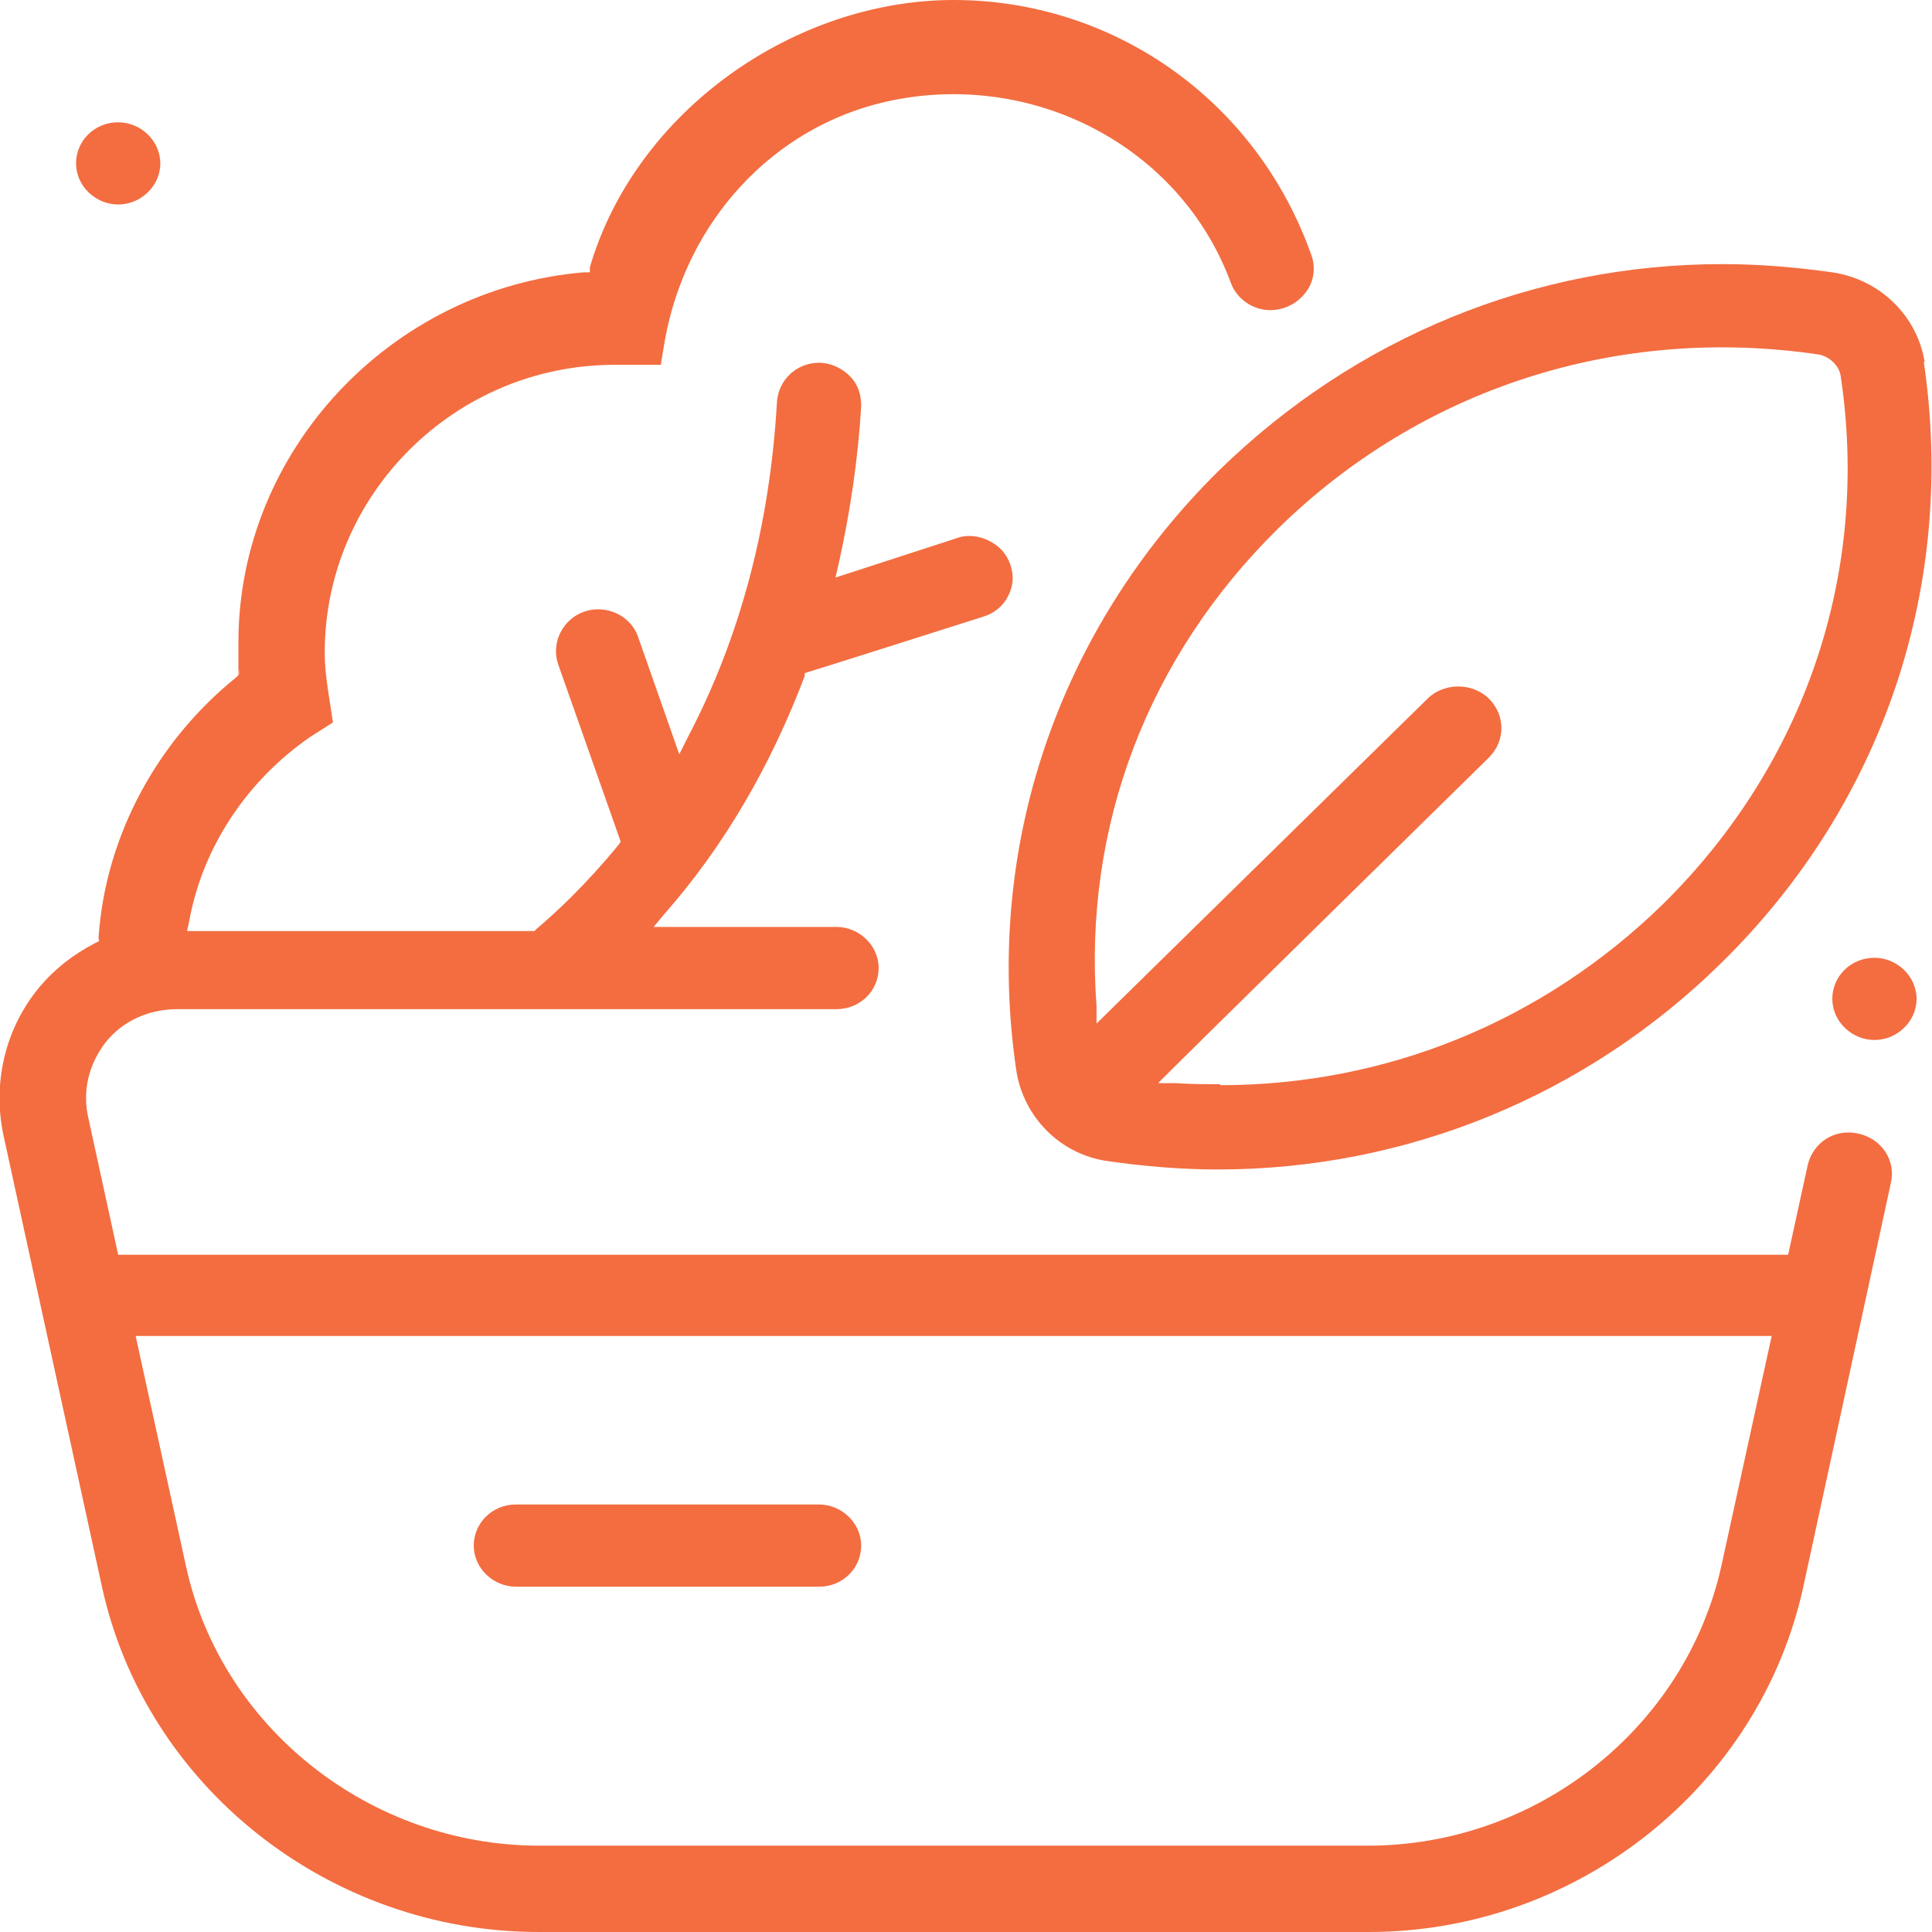 <?xml version="1.0" encoding="UTF-8"?>
<svg id="Layer_1" xmlns="http://www.w3.org/2000/svg" version="1.1" viewBox="0 0 188 188">
  <!-- Generator: Adobe Illustrator 29.2.1, SVG Export Plug-In . SVG Version: 2.1.0 Build 116)  -->
  <defs>
    <style>
      .st0 {
        fill: #f36d40;
      }
    </style>
  </defs>
  <path class="st0" d="M11.5,11.9c-2.3,0-4.1,1.8-4.1,4s1.9,4,4.1,4,4.1-1.8,4.1-4-1.9-4-4.1-4Z"/>
  <path class="st0" d="M182.4,93.2c-2.3,0-4.1,1.8-4.1,4s1.9,4,4.1,4,4.1-1.8,4.1-4-1.9-4-4.1-4Z"/>
  <path class="st0" d="M9.6,91.6l-.4.2c-2.1,1.1-3.9,2.5-5.4,4.3-3.3,4-4.5,9.2-3.5,14.2l9.6,44c4.2,19.5,22.1,33.7,42.5,33.7h80.8c20.3,0,38.1-14.2,42.3-33.7l8.5-39.2c.5-2.2-.9-4.3-3.2-4.8-2.3-.5-4.4.9-4.9,3.1l-1.9,8.7H11.5l-2.9-13.3c-.6-2.6,0-5.2,1.7-7.4,1.7-2.1,4.2-3.2,7-3.2h64.1c2.3,0,4.1-1.8,4.1-4s-1.9-4-4.1-4h-17.8l1-1.2c5.9-6.7,10.4-14.5,13.7-23.2v-.3c.1,0,17.4-5.5,17.4-5.5,1-.3,1.9-1,2.4-2s.6-2,.2-3.1-1.1-1.8-2.1-2.3c-1-.5-2.2-.6-3.2-.2l-11.7,3.8.3-1.3c1.1-4.9,1.9-10.2,2.2-15.4,0-1.1-.3-2.1-1.1-2.9-.8-.8-1.9-1.3-3-1.3h0c-2.2,0-4,1.7-4.1,3.9-.7,12-3.6,22.9-8.7,32.6l-.8,1.6-4-11.4c-.7-2.1-3.1-3.2-5.2-2.5s-3.3,3-2.6,5.1l6.1,17.3-.2.3c-3.2,3.9-6.1,6.6-8,8.2l-.2.2H18.2l.2-.9c1.3-7.3,5.7-13.8,11.8-18l2.2-1.4-.4-2.6c-.2-1.3-.4-2.7-.4-4.2,0-15.4,12.7-28,28.2-28h4.5l.4-2.4c2.1-11.6,10.5-20.7,21.5-23.2,14.2-3.2,28.7,4.3,33.6,17.7.7,1.8,2.7,2.9,4.6,2.5,1.2-.2,2.3-1,2.9-2,.6-1,.7-2.2.3-3.3C122.2,9.6,108.2,0,92.8,0s-30.9,10.7-35.4,26v.5h-.6c-18.8,1.6-33.6,17.4-33.6,36s0,1.8.1,2.7v.4l-.3.3c-7.7,6.2-12.7,15.4-13.4,25.2v.4h.1ZM172.4,130l-4.9,22.4c-3.5,15.7-17.9,27.2-34.4,27.2H52.5c-16.5,0-31-11.5-34.4-27.2l-4.9-22.4h159.2Z"/>
  <path class="st0" d="M187.3,35.3c-.7-4.5-4.3-8.1-9-8.8-3.6-.5-7.1-.8-10.7-.8-18.3,0-35.7,7.1-49,20.1-15.7,15.5-22.9,36.8-19.7,58.4.7,4.5,4.3,8.2,9,8.8,3.5.5,7.1.8,10.6.8,18.4,0,35.9-7.2,49-20.1,15.8-15.5,22.9-36.8,19.7-58.5h.1ZM118.7,105.5c-1.4,0-2.9,0-4.3-.1h-1.7c0-.1,32.2-31.7,32.2-31.7,1.6-1.6,1.6-4.1,0-5.7-.8-.8-1.9-1.2-3-1.2s-2.2.4-3,1.2l-32.2,31.6v-1.7c-1.3-17.5,5-34,17.7-46.5,13.9-13.6,33-19.8,52.6-16.9h0c1,.2,1.9,1,2.1,2,2.9,19.1-3.4,37.8-17.3,51.5-11.7,11.4-26.9,17.6-43.1,17.6h.1Z"/>
  <path class="st0" d="M79.7,146.4h-29.5c-2.3,0-4.1,1.8-4.1,4s1.9,4,4.1,4h29.5c2.3,0,4.1-1.8,4.1-4s-1.9-4-4.1-4Z"/>
</svg>